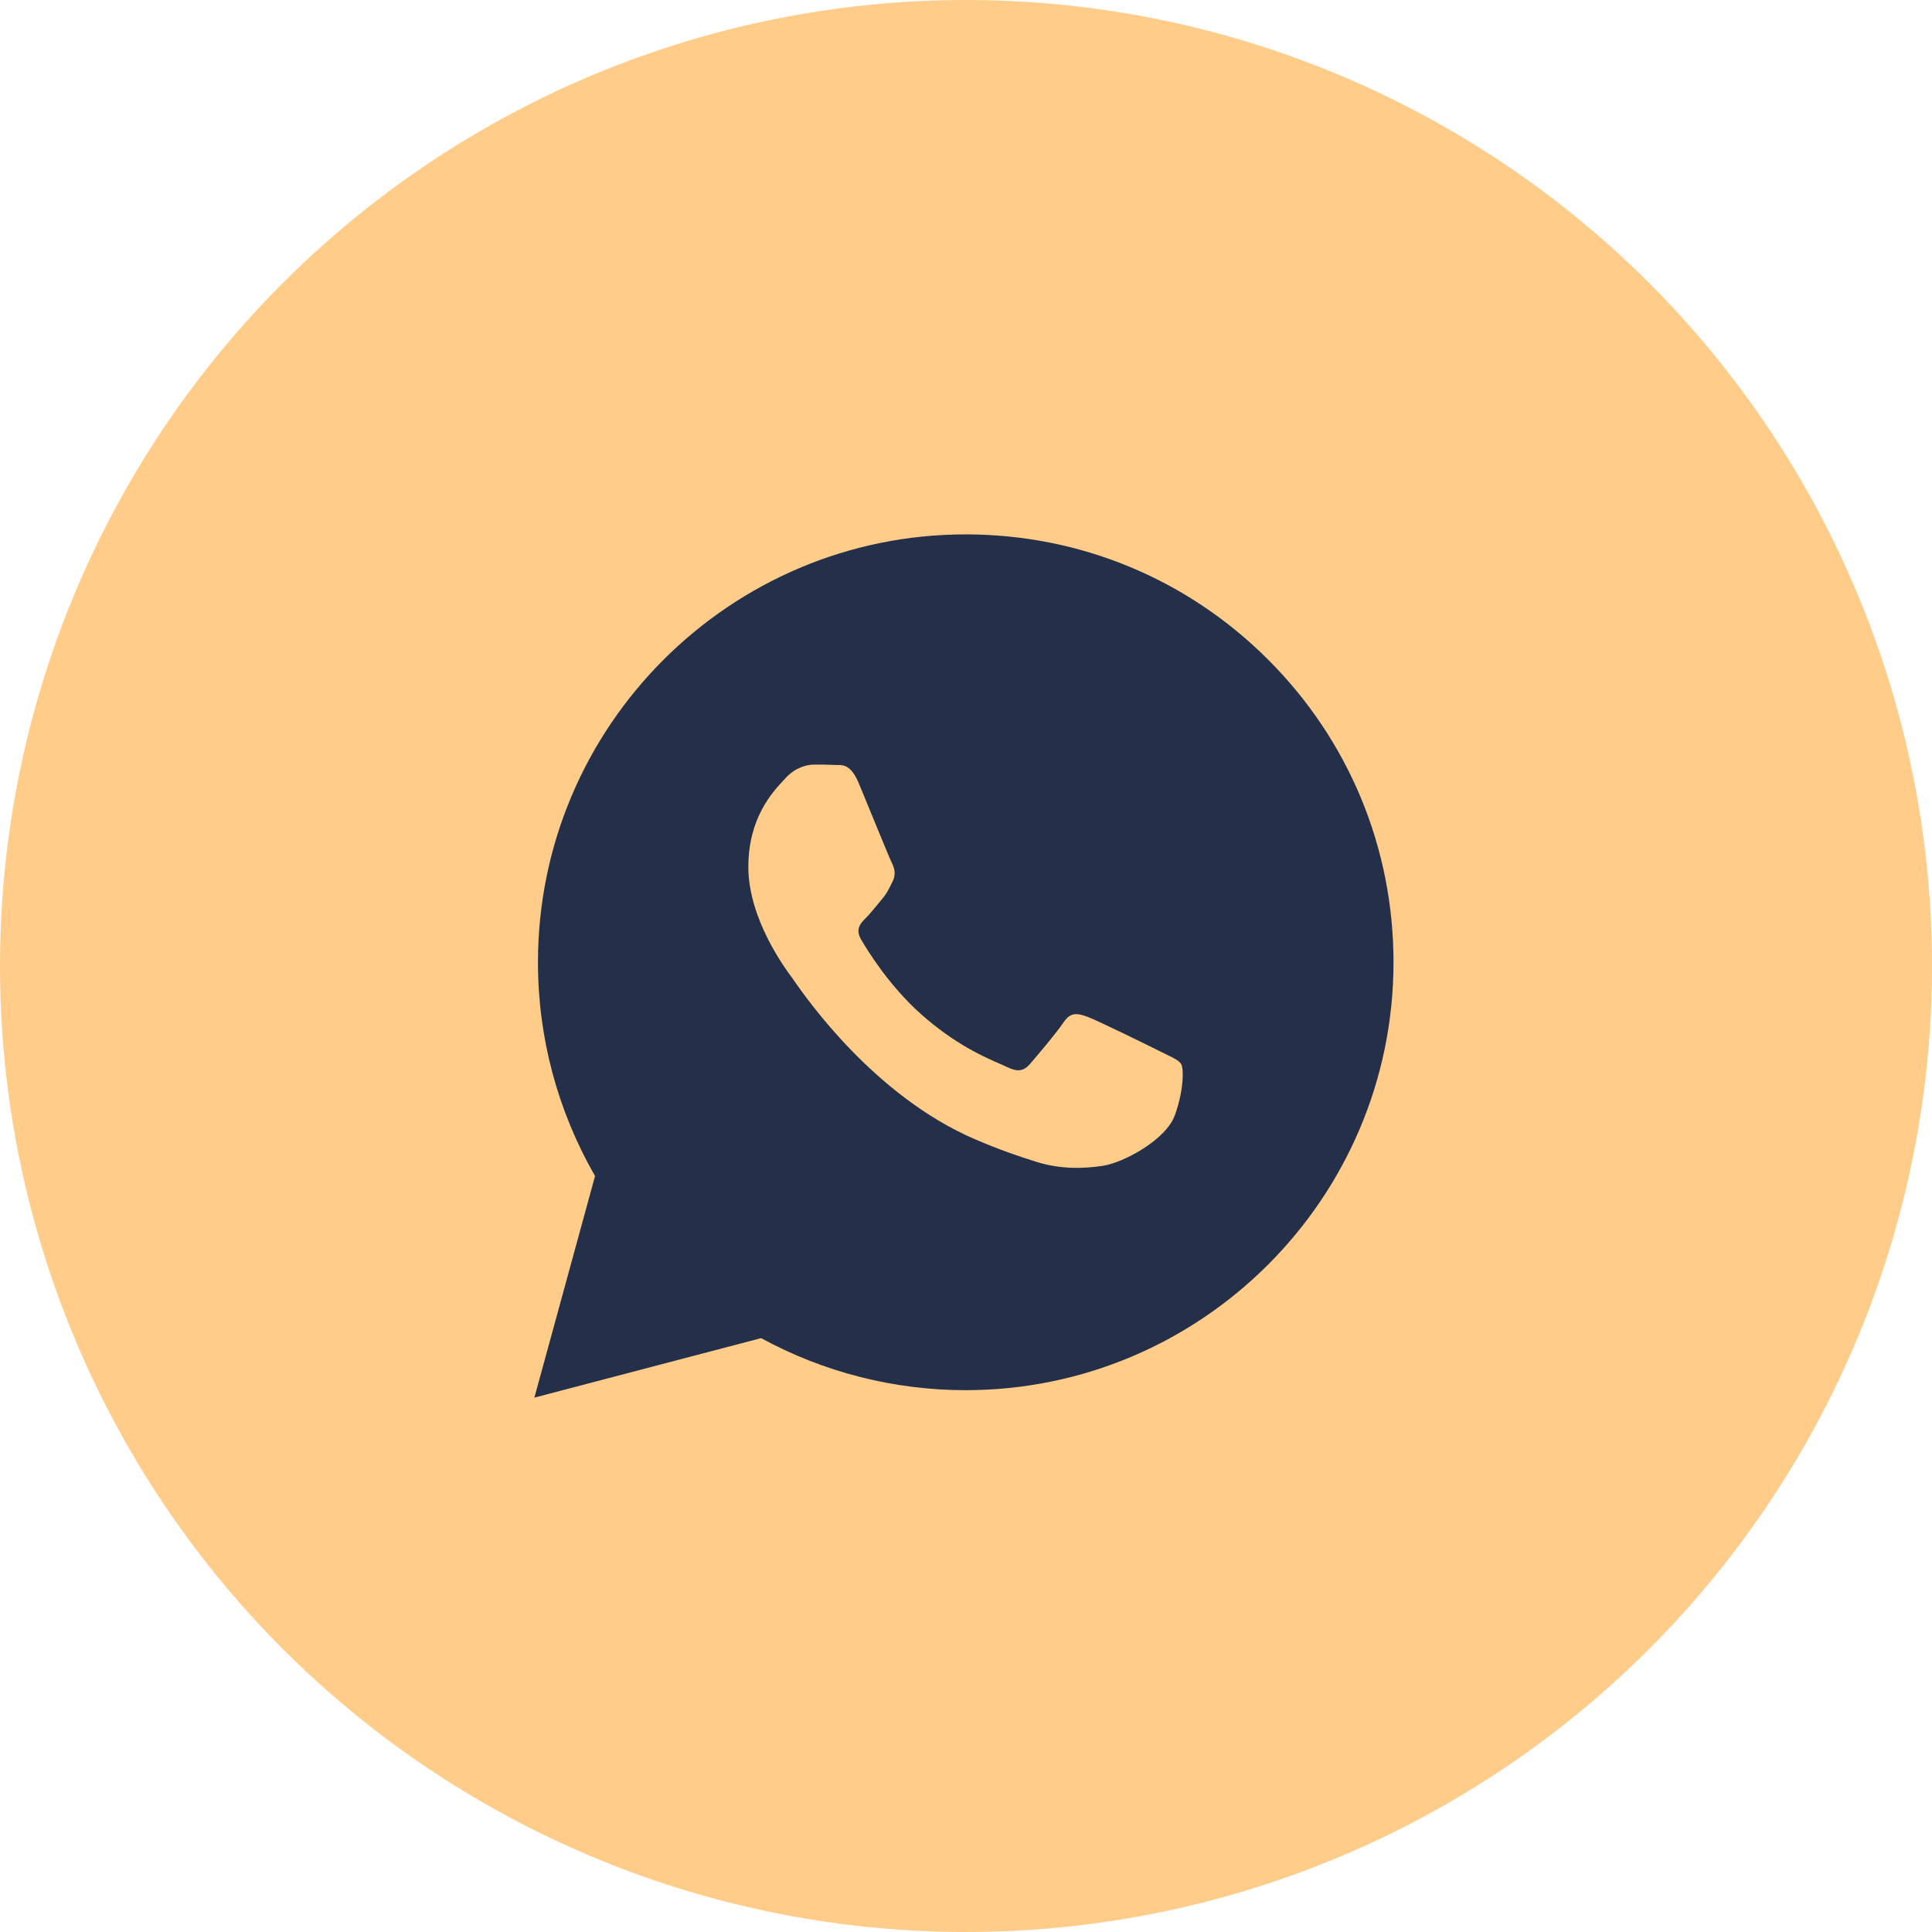 <?xml version="1.0" encoding="UTF-8"?> <svg xmlns="http://www.w3.org/2000/svg" width="47" height="47" viewBox="0 0 47 47" fill="none"> <circle cx="23.5" cy="23.5" r="23" fill="#FFCC89" stroke="#FFCC89"></circle> <path fill-rule="evenodd" clip-rule="evenodd" d="M33.9 23.414C33.897 29.15 29.231 33.817 23.494 33.819H23.489C21.748 33.819 20.036 33.382 18.516 32.553L13 34L14.476 28.608C13.566 27.029 13.086 25.239 13.087 23.405C13.089 17.668 17.758 13 23.493 13C26.277 13.001 28.89 14.085 30.855 16.052C32.819 18.019 33.901 20.633 33.9 23.414ZM28.379 25.654C28.56 25.742 28.683 25.801 28.735 25.888C28.8 25.997 28.8 26.517 28.583 27.125C28.367 27.732 27.328 28.286 26.828 28.361C26.38 28.428 25.814 28.456 25.191 28.258C24.813 28.138 24.329 27.978 23.708 27.71C21.271 26.658 19.623 24.295 19.312 23.849C19.29 23.817 19.275 23.795 19.267 23.784L19.265 23.781C19.127 23.598 18.205 22.367 18.205 21.094C18.205 19.897 18.793 19.269 19.064 18.98C19.083 18.96 19.1 18.942 19.115 18.925C19.353 18.665 19.635 18.6 19.808 18.6C19.982 18.6 20.155 18.601 20.307 18.609C20.325 18.61 20.345 18.61 20.365 18.61C20.516 18.609 20.705 18.608 20.892 19.055C20.963 19.228 21.068 19.483 21.179 19.752C21.403 20.297 21.65 20.899 21.693 20.986C21.758 21.116 21.802 21.268 21.715 21.442C21.702 21.468 21.69 21.492 21.678 21.516C21.613 21.648 21.566 21.746 21.455 21.875C21.412 21.926 21.367 21.981 21.322 22.035C21.232 22.144 21.143 22.253 21.065 22.331C20.935 22.46 20.799 22.601 20.951 22.861C21.103 23.122 21.625 23.973 22.397 24.663C23.228 25.404 23.951 25.717 24.317 25.876C24.388 25.907 24.446 25.932 24.488 25.953C24.748 26.083 24.9 26.062 25.052 25.888C25.203 25.715 25.702 25.129 25.875 24.869C26.048 24.608 26.222 24.652 26.46 24.738C26.698 24.825 27.977 25.454 28.237 25.584C28.288 25.61 28.335 25.633 28.379 25.654Z" fill="#243049"></path> </svg> 